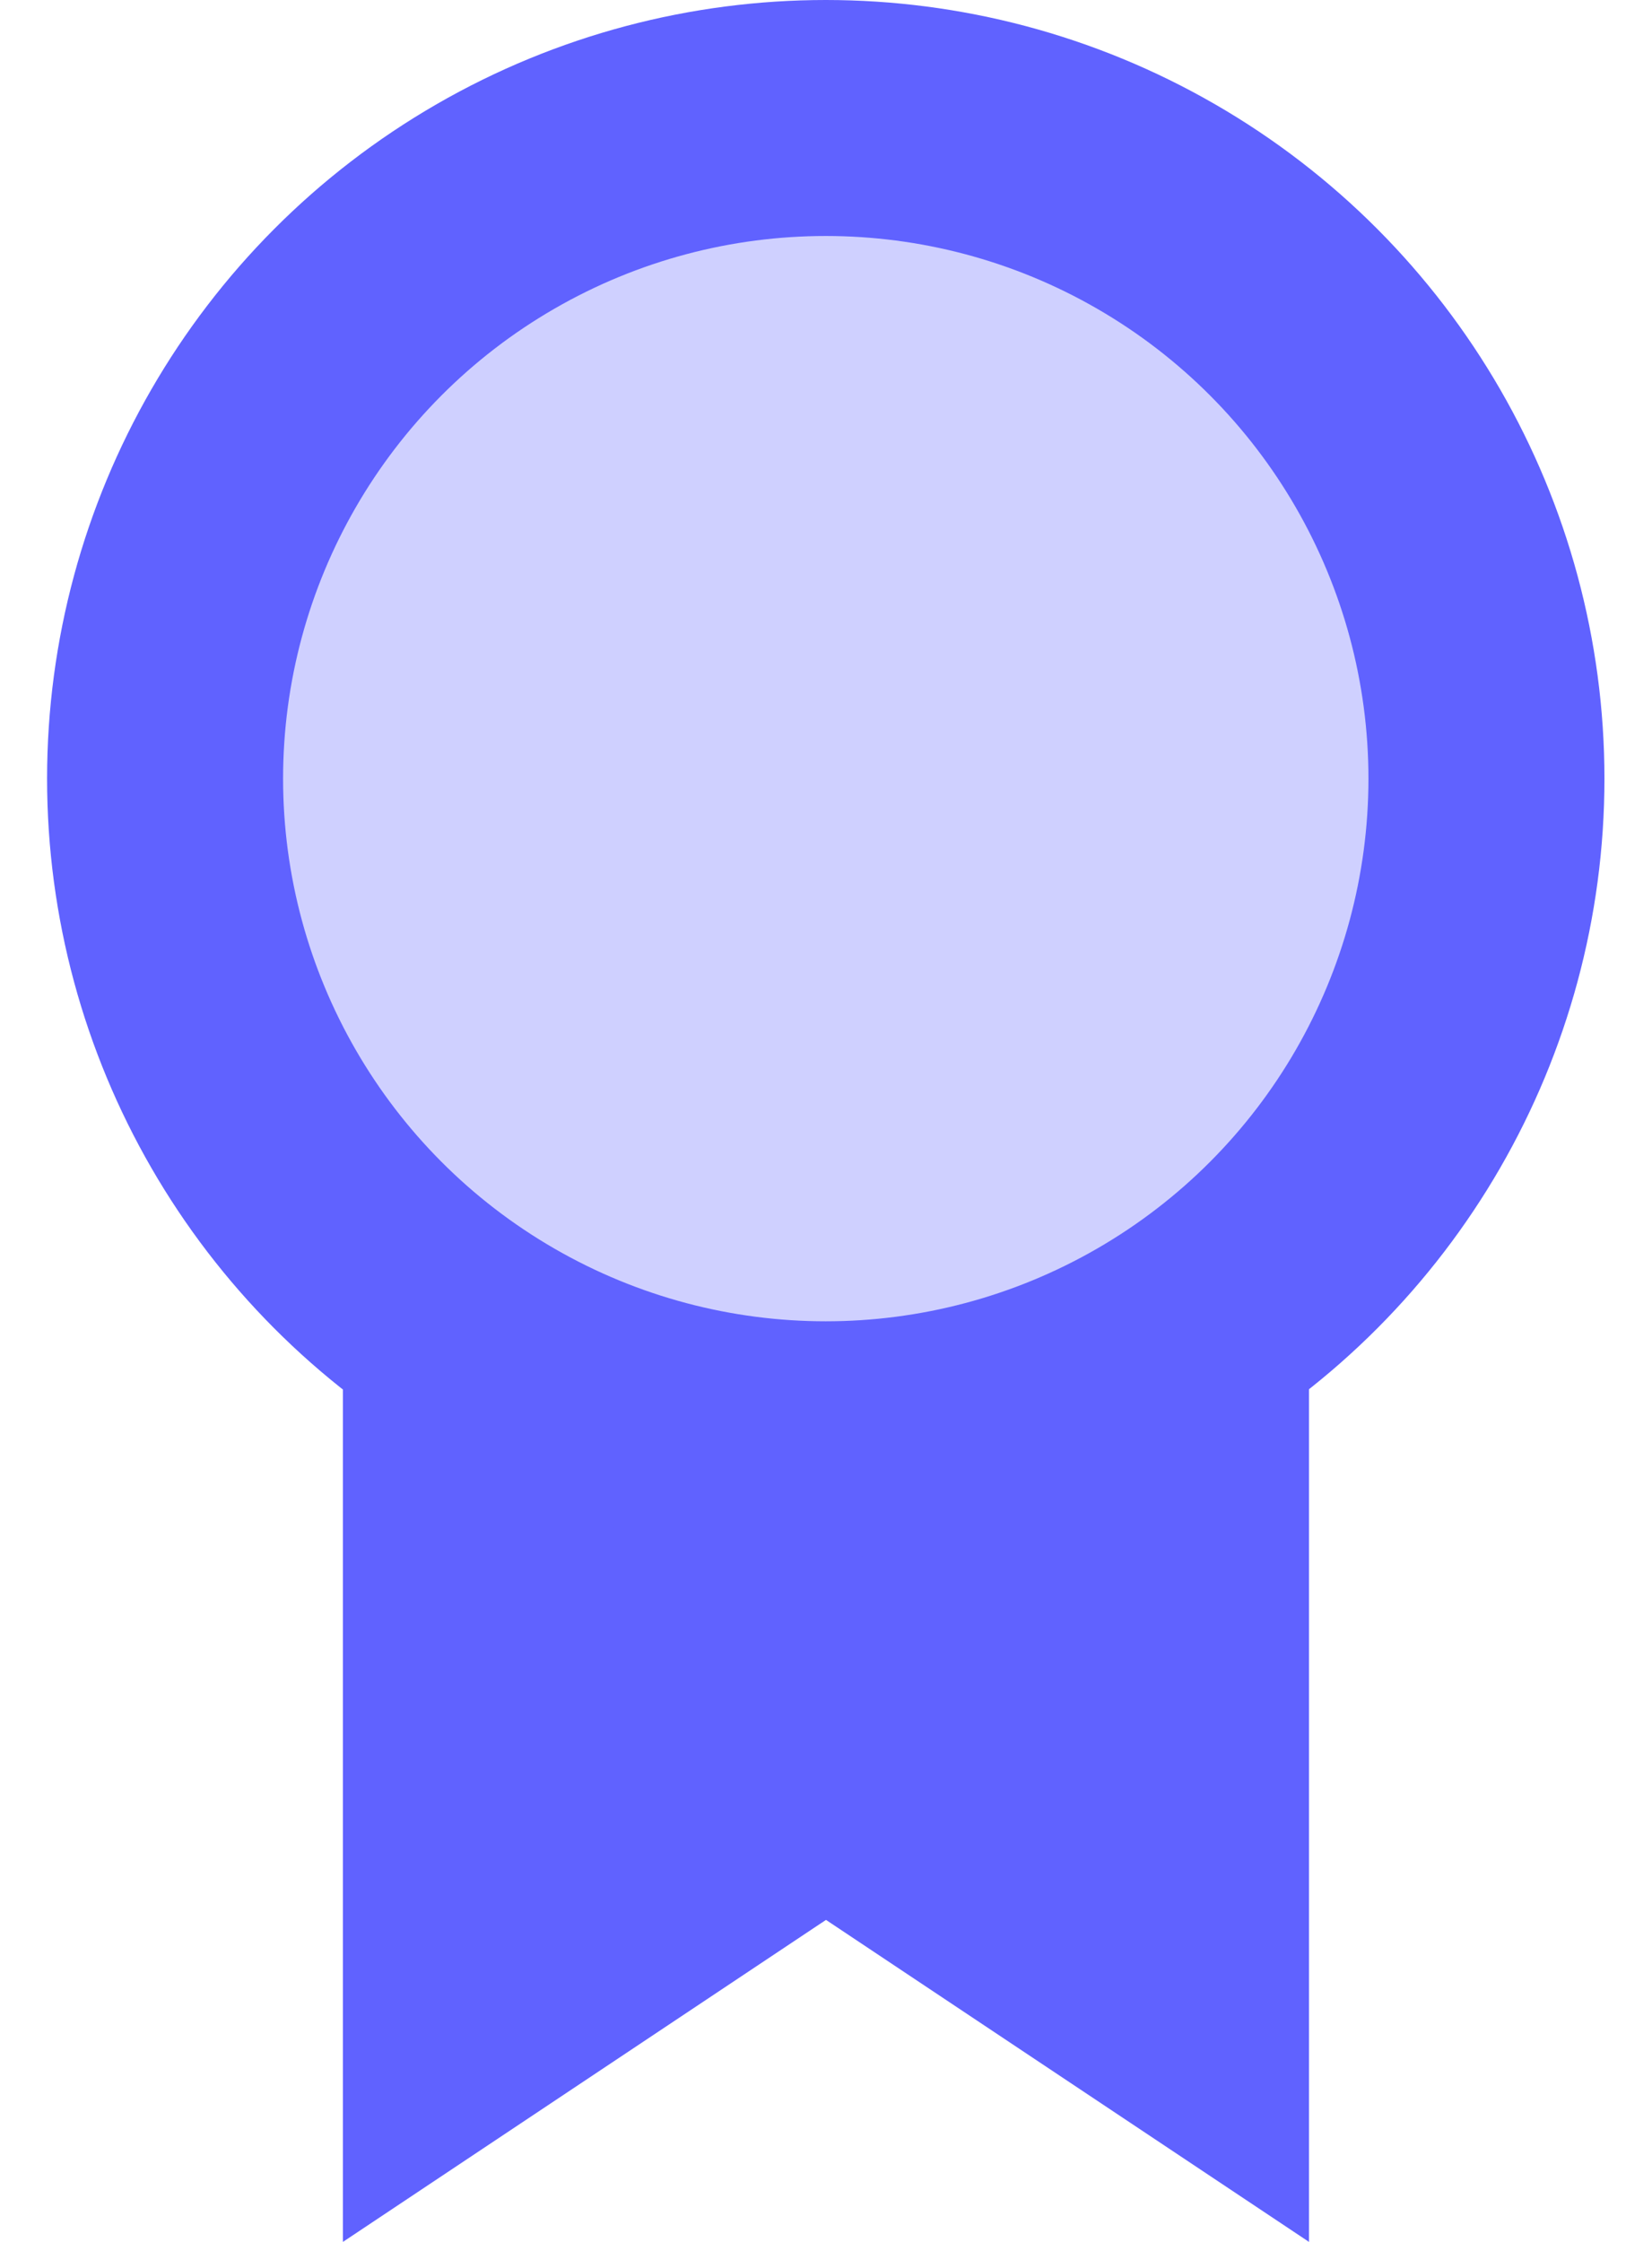 <?xml version="1.0" encoding="UTF-8"?> <svg xmlns="http://www.w3.org/2000/svg" width="14" height="19" viewBox="0 0 14 19" fill="none"><path d="M11.093 9.176H2.906V19L7 16.271L11.093 19V9.176Z" fill="#6062FF"></path><circle cx="6.998" cy="6.599" r="5.599" fill="#CFD0FF" stroke="#6062FF" stroke-width="2"></circle></svg> 